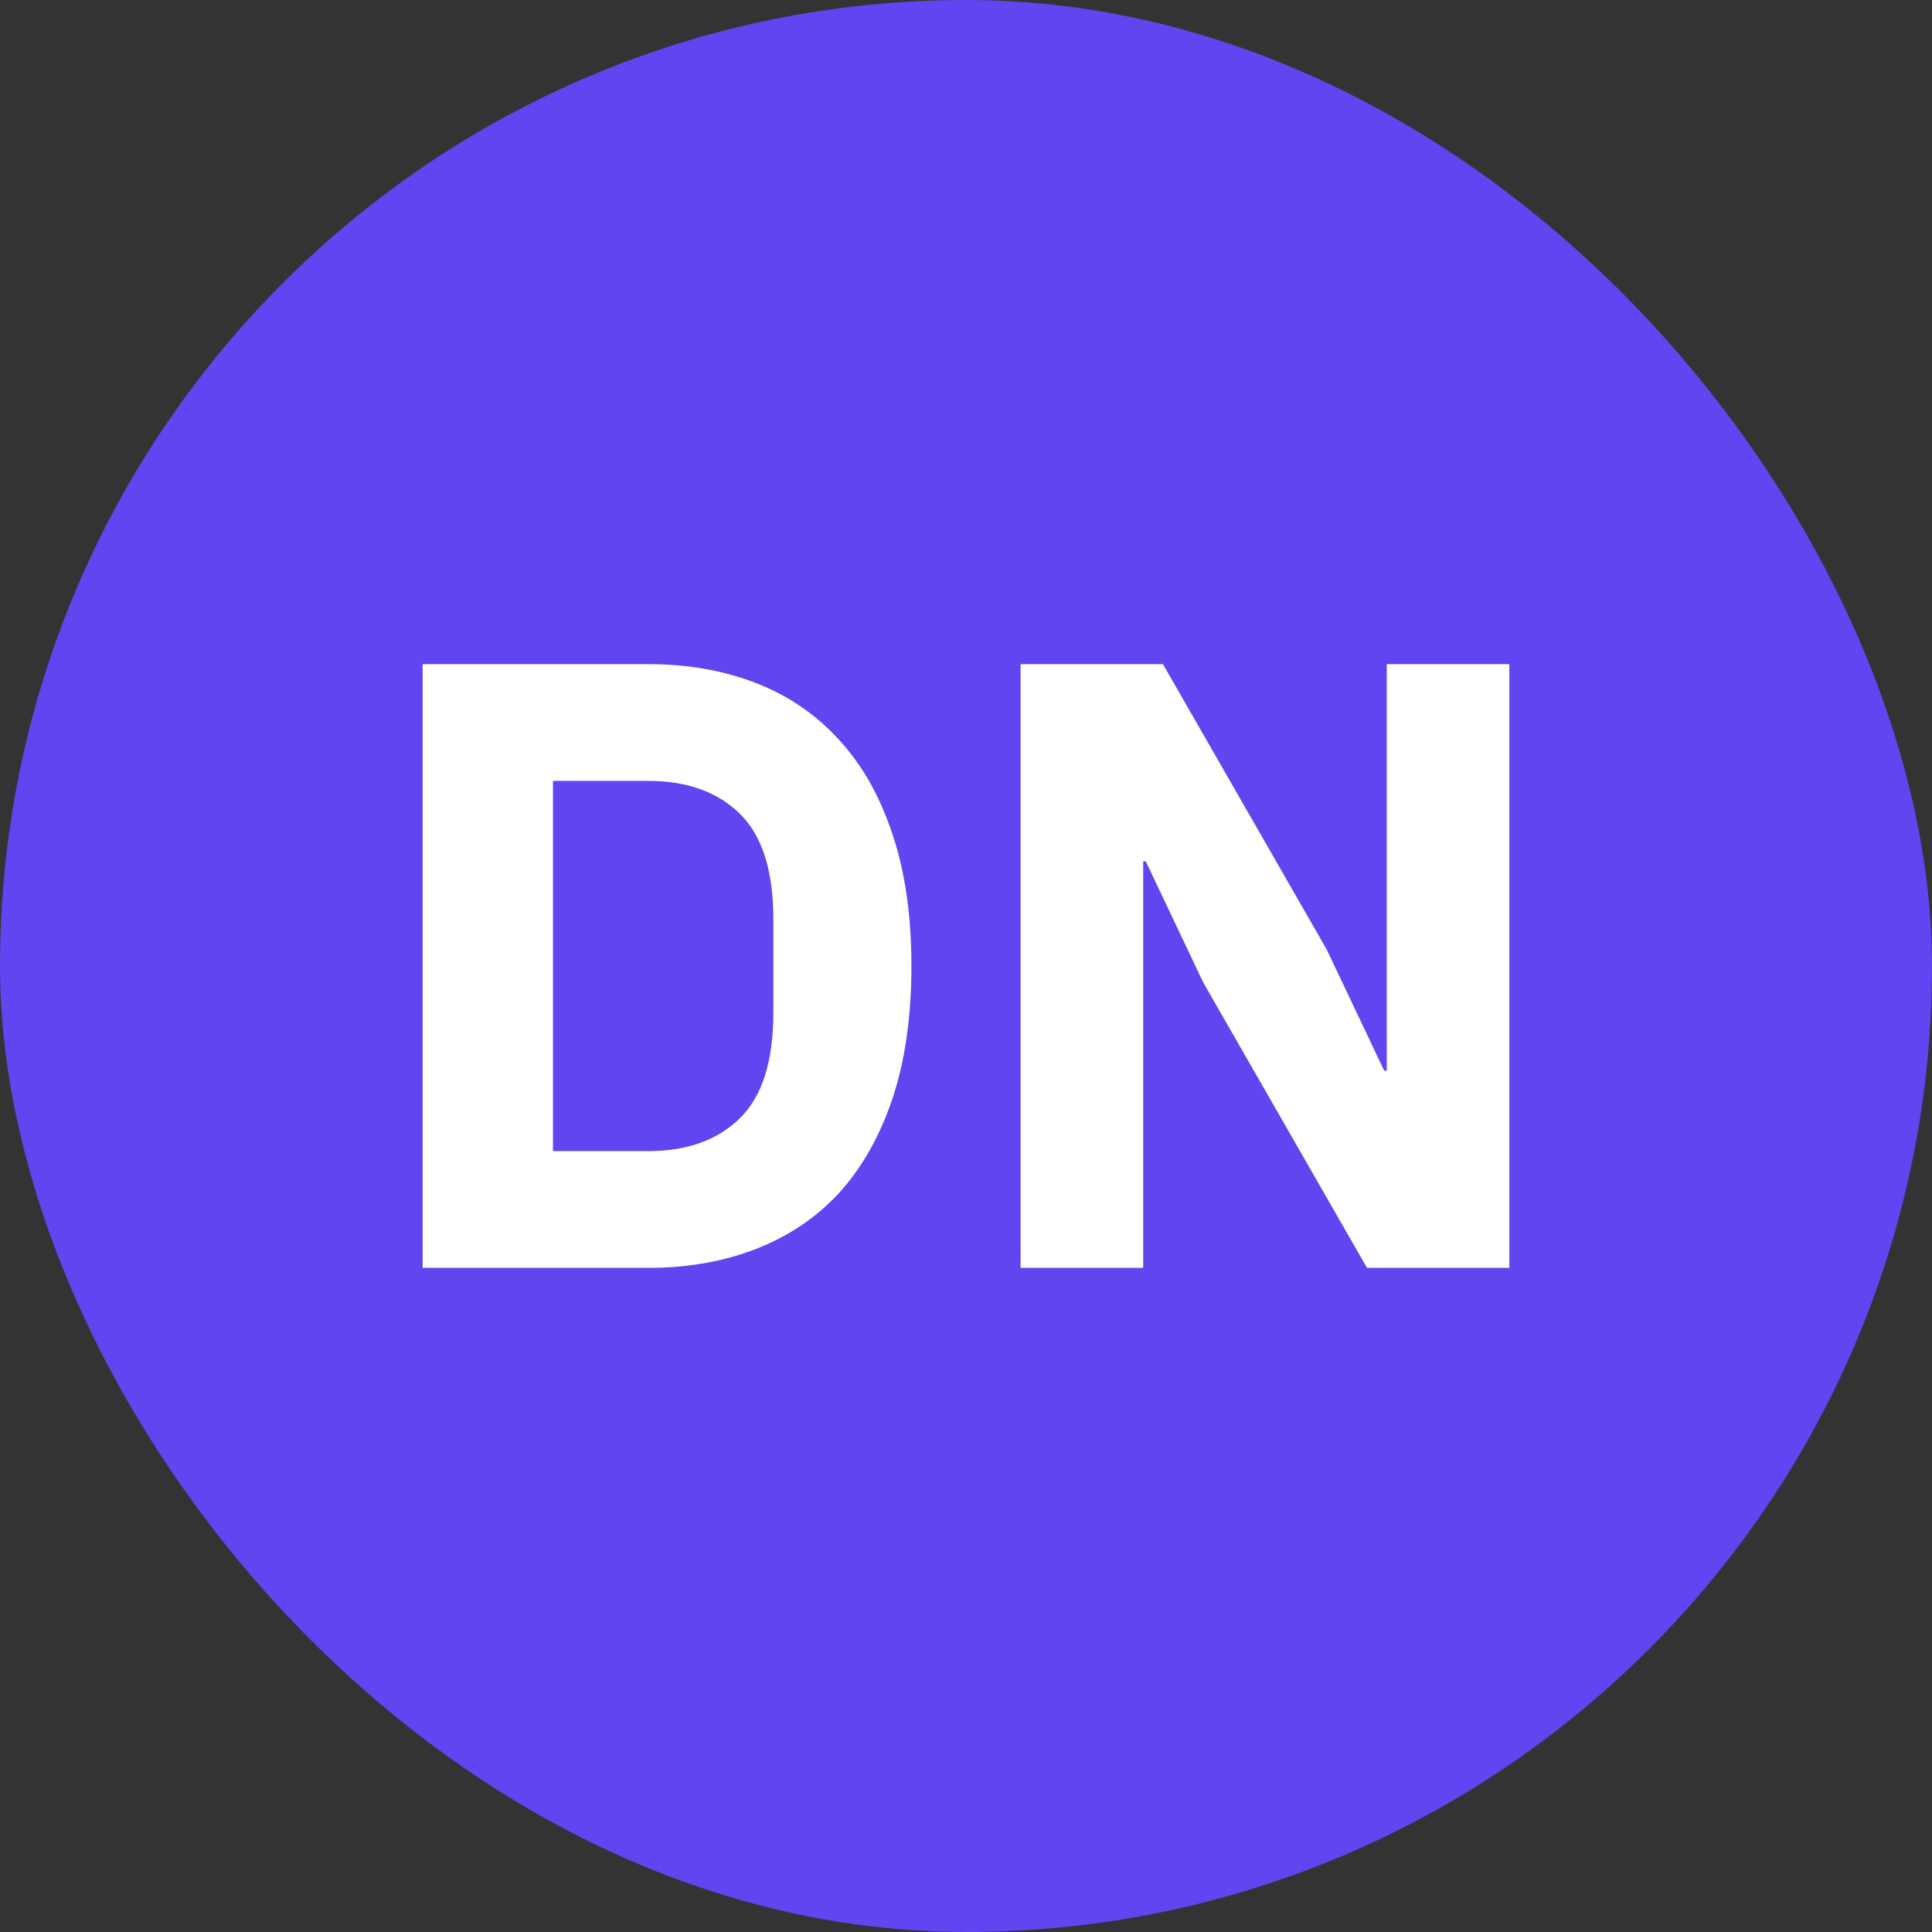 <?xml version="1.0" encoding="UTF-8"?> <svg xmlns="http://www.w3.org/2000/svg" width="32" height="32" viewBox="0 0 32 32" fill="none"><rect x="0" y="0" width="32" height="32" fill="#333333" stroke="none"/> <g clip-path="url(#clip0_4107_224)"> <rect width="32" height="32" rx="16" fill="#6045F0"></rect> <path d="M19.929 16.272L18.978 14.267H18.935V21H16.904V11H19.262L21.975 15.728L22.926 17.733H22.969V11H25V21H22.642L19.929 16.272Z" fill="white"></path> <path d="M7 11H10.736C11.389 11 11.986 11.105 12.525 11.315C13.065 11.525 13.524 11.841 13.903 12.261C14.282 12.671 14.575 13.192 14.784 13.822C14.992 14.443 15.096 15.169 15.096 16C15.096 16.831 14.992 17.562 14.784 18.192C14.575 18.813 14.282 19.333 13.903 19.754C13.524 20.164 13.065 20.475 12.525 20.685C11.986 20.895 11.389 21 10.736 21H7V11ZM10.736 19.066C11.38 19.066 11.886 18.884 12.255 18.521C12.625 18.159 12.809 17.576 12.809 16.774V15.226C12.809 14.424 12.625 13.841 12.255 13.479C11.886 13.116 11.38 12.934 10.736 12.934H9.159V19.066H10.736Z" fill="white"></path> </g> <defs> <clipPath id="clip0_4107_224"> <rect width="32" height="32" fill="white"></rect> </clipPath> </defs> </svg> 